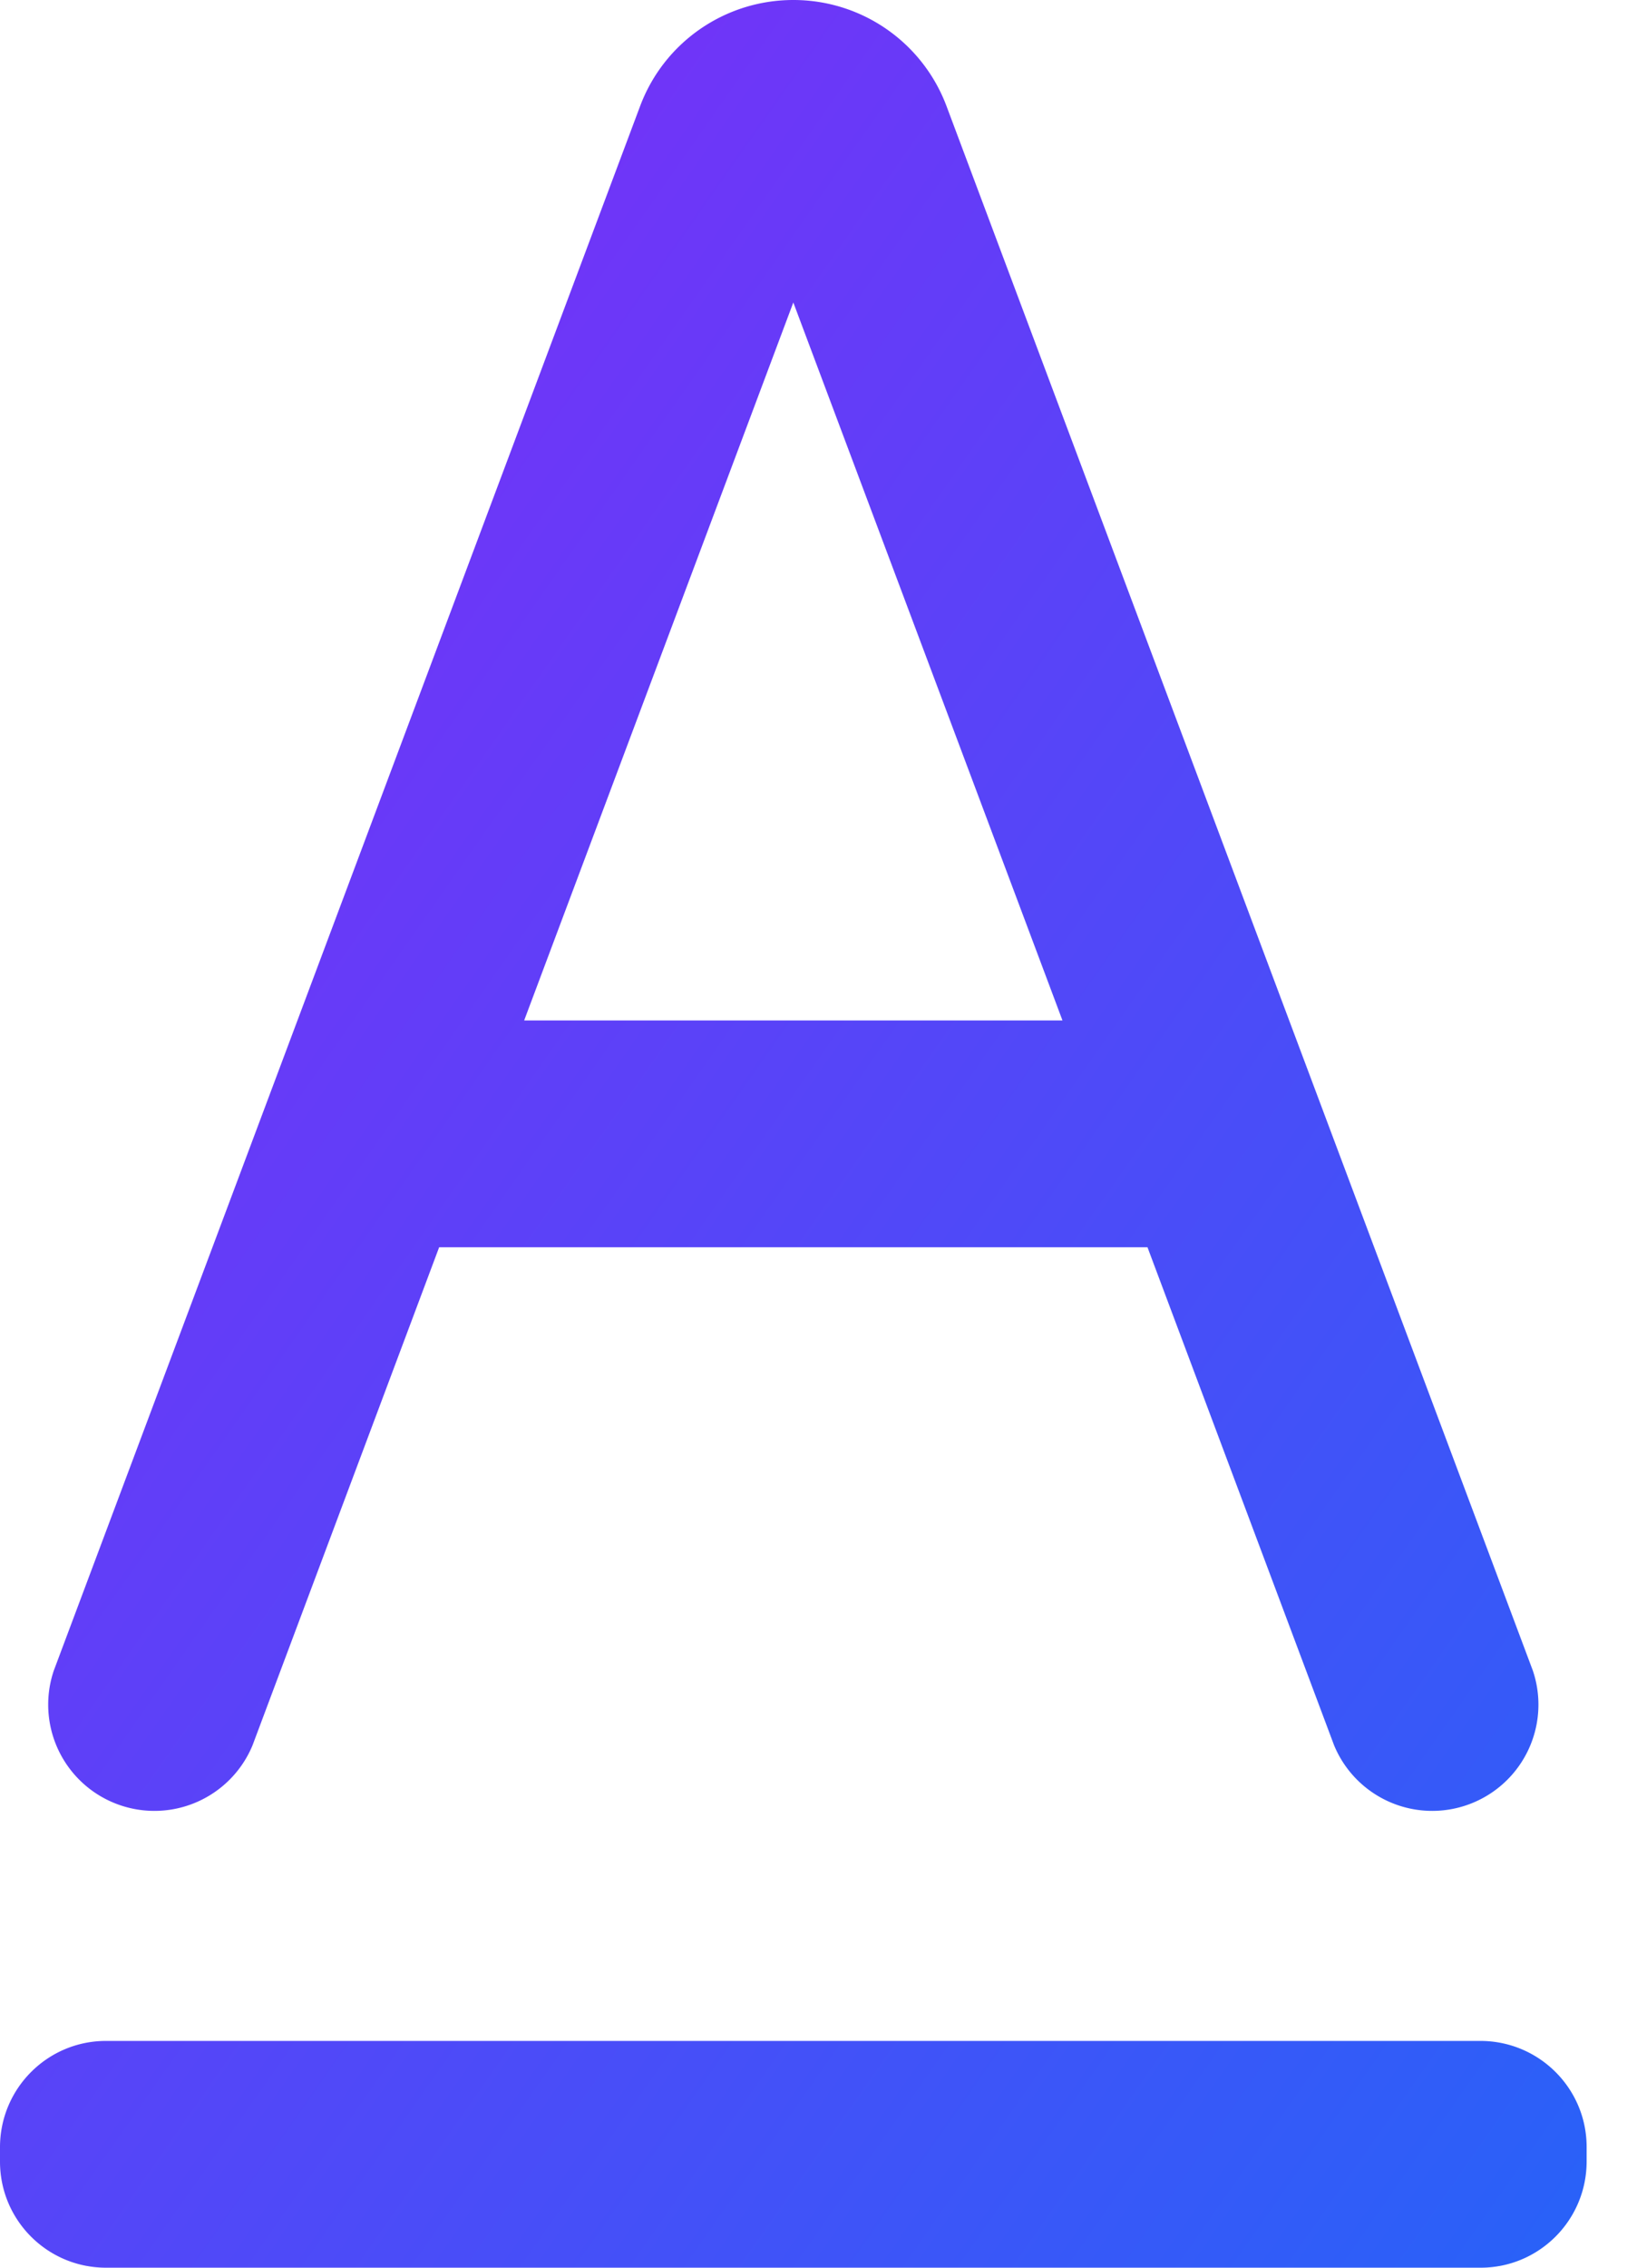 <svg xmlns="http://www.w3.org/2000/svg" width="26" height="36" fill="none"><path fill="url(#a)" d="M12.6 0c-1.084 0-2.053.67-2.433 1.684L.854 26.522a1.687 1.687 0 0 0 3.157 1.185L6.975 19.8h11.25l2.964 7.907a1.687 1.687 0 0 0 3.157-1.185L15.033 1.684A2.596 2.596 0 0 0 12.6 0Zm0 4.802L16.875 16.2h-8.55L12.6 4.802ZM1.684 32.4C.754 32.4 0 33.155 0 34.088v.228C0 35.246.753 36 1.684 36h21.832c.93 0 1.684-.755 1.684-1.688v-.228c0-.93-.755-1.684-1.688-1.684H1.684Z"/><defs><linearGradient id="a" x1="0" x2="33.825" y1="0" y2="23.678" gradientUnits="userSpaceOnUse"><stop stop-color="#8428F8"/><stop offset="1" stop-color="#2862F8"/></linearGradient></defs></svg>